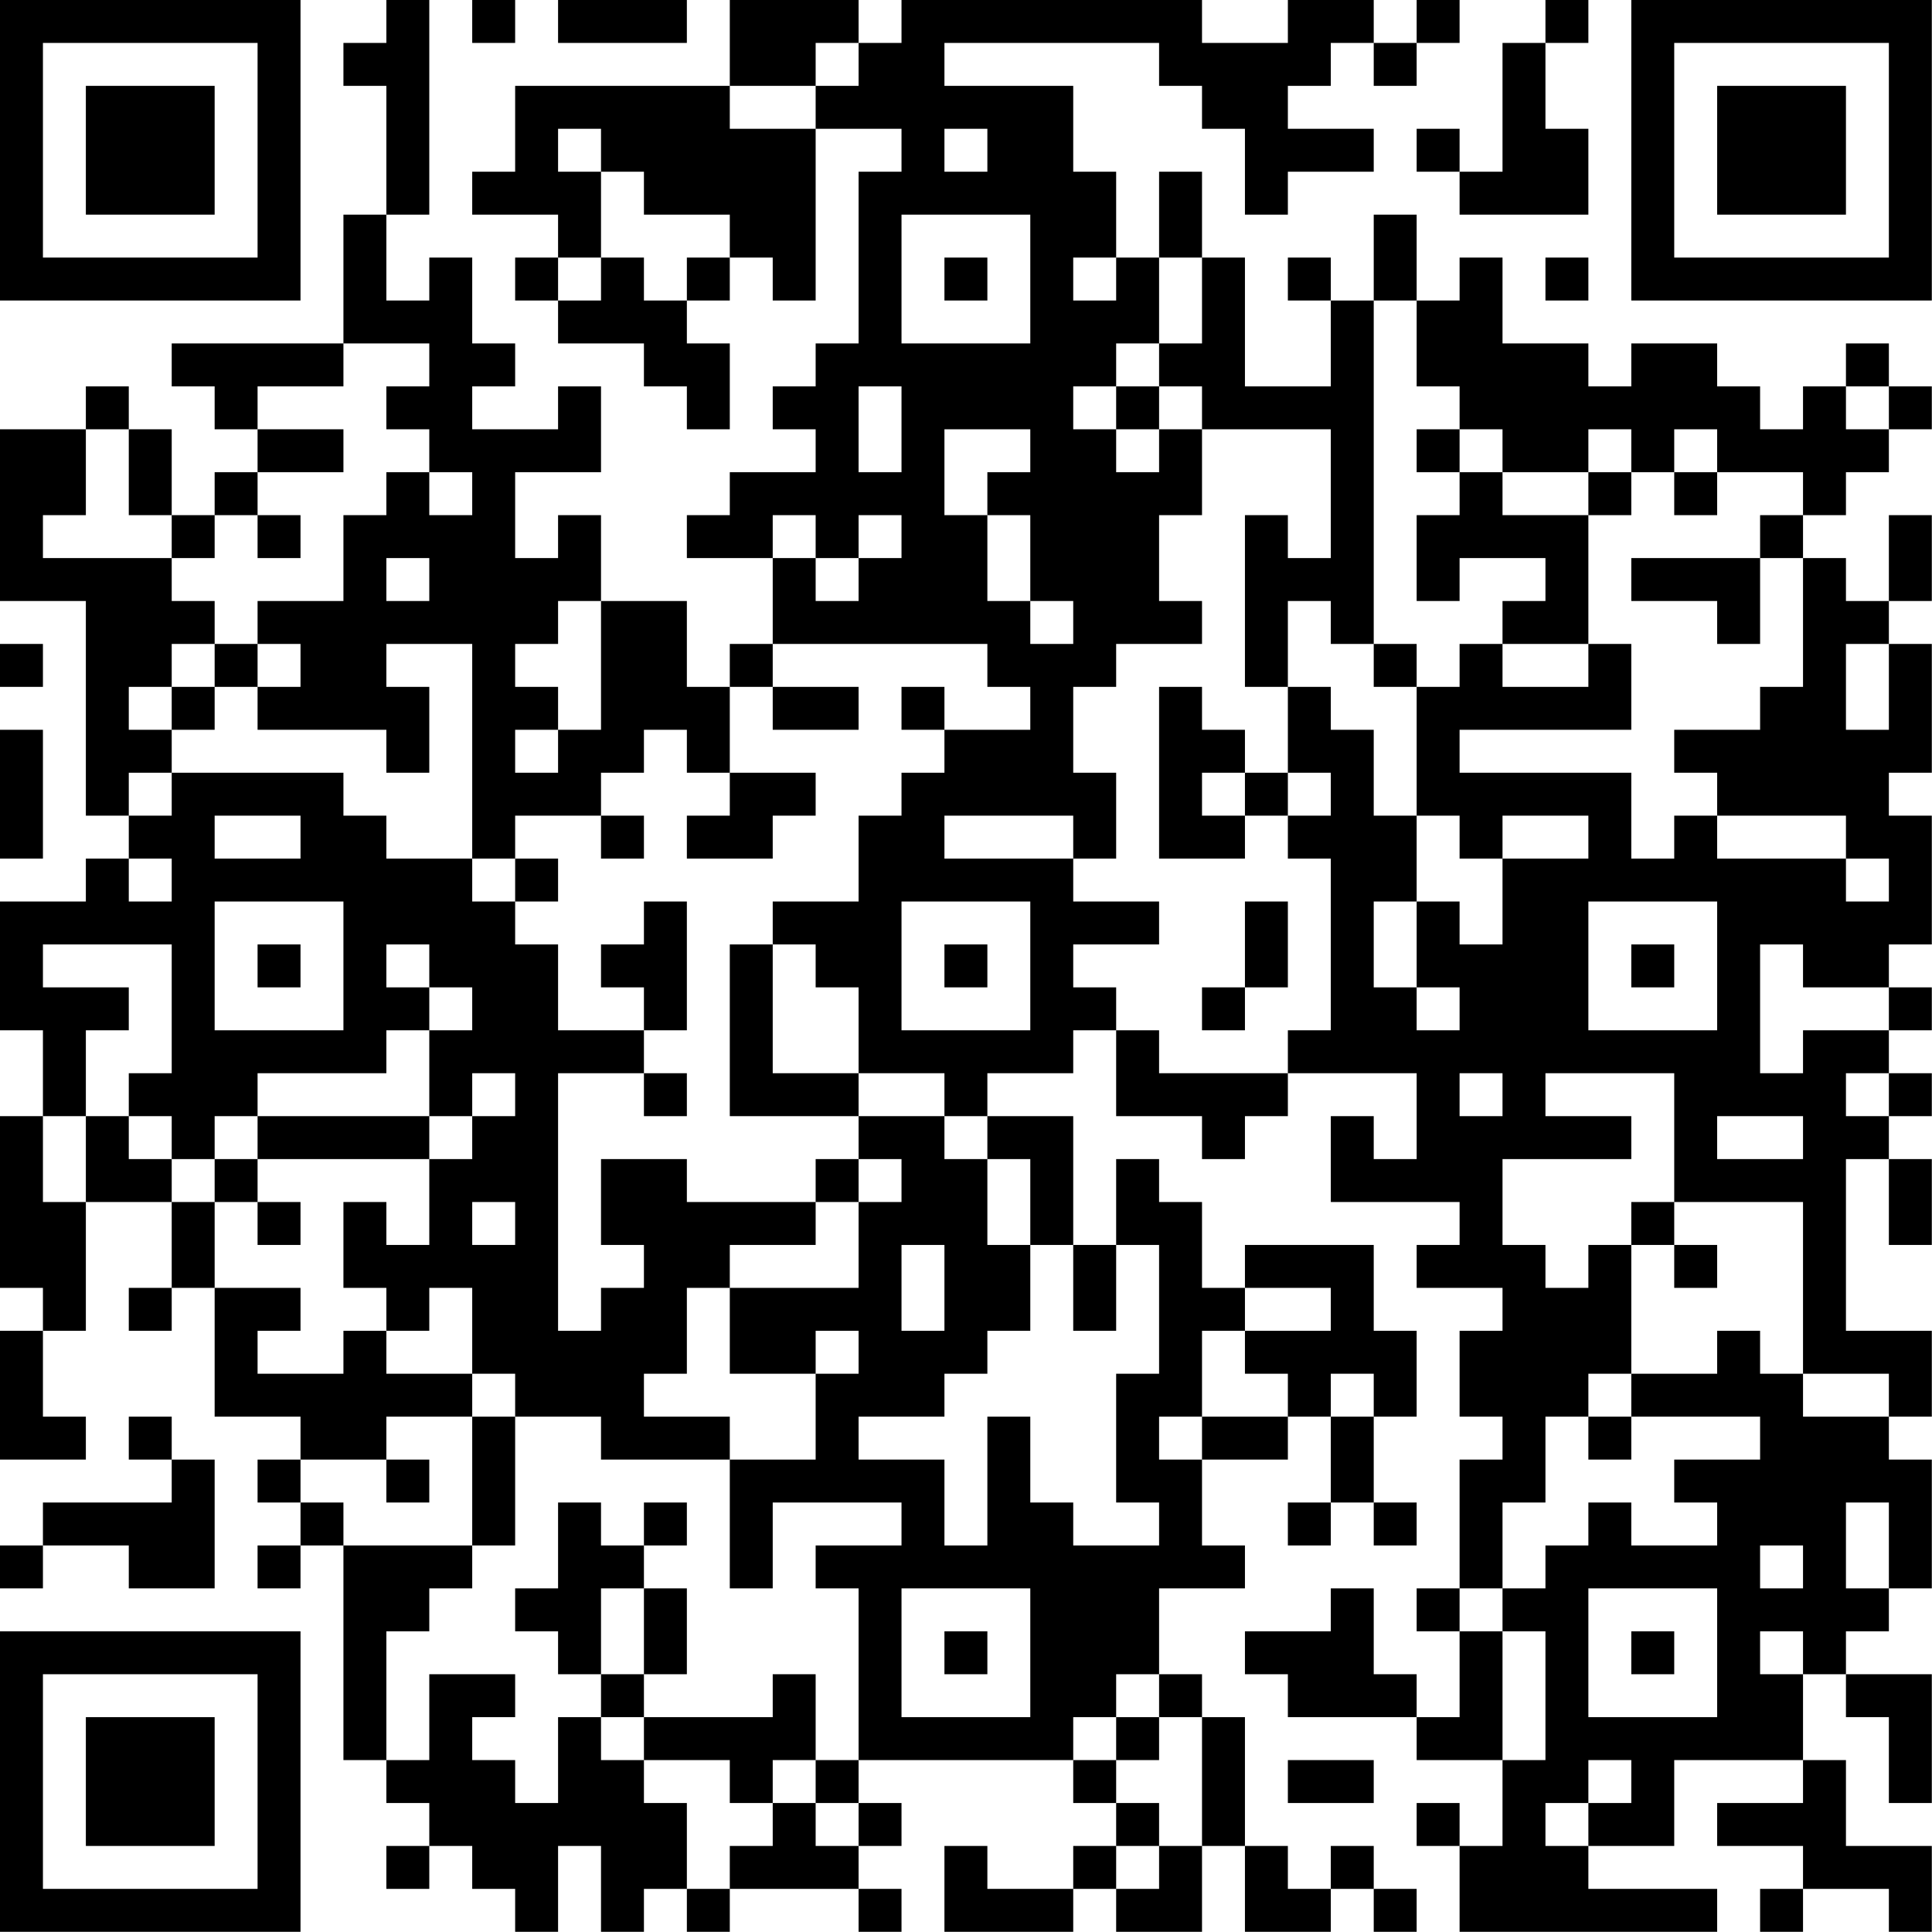 <?xml version="1.0" encoding="UTF-8"?>
<svg xmlns="http://www.w3.org/2000/svg" version="1.1" width="100" height="100" viewBox="0 0 100 100"><rect x="0" y="0" width="100" height="100" fill="#ffffff"/><g transform="scale(2.222)"><g transform="translate(0,0)"><path fill-rule="evenodd" d="M9 0L9 1L8 1L8 2L9 2L9 5L8 5L8 8L4 8L4 9L5 9L5 10L6 10L6 11L5 11L5 12L4 12L4 10L3 10L3 9L2 9L2 10L0 10L0 14L2 14L2 19L3 19L3 20L2 20L2 21L0 21L0 24L1 24L1 26L0 26L0 30L1 30L1 31L0 31L0 34L2 34L2 33L1 33L1 31L2 31L2 28L4 28L4 30L3 30L3 31L4 31L4 30L5 30L5 33L7 33L7 34L6 34L6 35L7 35L7 36L6 36L6 37L7 37L7 36L8 36L8 41L9 41L9 42L10 42L10 43L9 43L9 44L10 44L10 43L11 43L11 44L12 44L12 45L13 45L13 43L14 43L14 45L15 45L15 44L16 44L16 45L17 45L17 44L20 44L20 45L21 45L21 44L20 44L20 43L21 43L21 42L20 42L20 41L25 41L25 42L26 42L26 43L25 43L25 44L23 44L23 43L22 43L22 45L25 45L25 44L26 44L26 45L28 45L28 43L29 43L29 45L31 45L31 44L32 44L32 45L33 45L33 44L32 44L32 43L31 43L31 44L30 44L30 43L29 43L29 40L28 40L28 39L27 39L27 37L29 37L29 36L28 36L28 34L30 34L30 33L31 33L31 35L30 35L30 36L31 36L31 35L32 35L32 36L33 36L33 35L32 35L32 33L33 33L33 31L32 31L32 29L29 29L29 30L28 30L28 28L27 28L27 27L26 27L26 29L25 29L25 26L23 26L23 25L25 25L25 24L26 24L26 26L28 26L28 27L29 27L29 26L30 26L30 25L33 25L33 27L32 27L32 26L31 26L31 28L34 28L34 29L33 29L33 30L35 30L35 31L34 31L34 33L35 33L35 34L34 34L34 37L33 37L33 38L34 38L34 40L33 40L33 39L32 39L32 37L31 37L31 38L29 38L29 39L30 39L30 40L33 40L33 41L35 41L35 43L34 43L34 42L33 42L33 43L34 43L34 45L40 45L40 44L37 44L37 43L39 43L39 41L42 41L42 42L40 42L40 43L42 43L42 44L41 44L41 45L42 45L42 44L44 44L44 45L45 45L45 43L43 43L43 41L42 41L42 39L43 39L43 40L44 40L44 42L45 42L45 39L43 39L43 38L44 38L44 37L45 37L45 34L44 34L44 33L45 33L45 31L43 31L43 27L44 27L44 29L45 29L45 27L44 27L44 26L45 26L45 25L44 25L44 24L45 24L45 23L44 23L44 22L45 22L45 19L44 19L44 18L45 18L45 15L44 15L44 14L45 14L45 12L44 12L44 14L43 14L43 13L42 13L42 12L43 12L43 11L44 11L44 10L45 10L45 9L44 9L44 8L43 8L43 9L42 9L42 10L41 10L41 9L40 9L40 8L38 8L38 9L37 9L37 8L35 8L35 6L34 6L34 7L33 7L33 5L32 5L32 7L31 7L31 6L30 6L30 7L31 7L31 9L29 9L29 6L28 6L28 4L27 4L27 6L26 6L26 4L25 4L25 2L22 2L22 1L27 1L27 2L28 2L28 3L29 3L29 5L30 5L30 4L32 4L32 3L30 3L30 2L31 2L31 1L32 1L32 2L33 2L33 1L34 1L34 0L33 0L33 1L32 1L32 0L30 0L30 1L28 1L28 0L21 0L21 1L20 1L20 0L17 0L17 2L12 2L12 4L11 4L11 5L13 5L13 6L12 6L12 7L13 7L13 8L15 8L15 9L16 9L16 10L17 10L17 8L16 8L16 7L17 7L17 6L18 6L18 7L19 7L19 3L21 3L21 4L20 4L20 8L19 8L19 9L18 9L18 10L19 10L19 11L17 11L17 12L16 12L16 13L18 13L18 15L17 15L17 16L16 16L16 14L14 14L14 12L13 12L13 13L12 13L12 11L14 11L14 9L13 9L13 10L11 10L11 9L12 9L12 8L11 8L11 6L10 6L10 7L9 7L9 5L10 5L10 0ZM11 0L11 1L12 1L12 0ZM13 0L13 1L16 1L16 0ZM36 0L36 1L35 1L35 4L34 4L34 3L33 3L33 4L34 4L34 5L37 5L37 3L36 3L36 1L37 1L37 0ZM19 1L19 2L17 2L17 3L19 3L19 2L20 2L20 1ZM13 3L13 4L14 4L14 6L13 6L13 7L14 7L14 6L15 6L15 7L16 7L16 6L17 6L17 5L15 5L15 4L14 4L14 3ZM22 3L22 4L23 4L23 3ZM21 5L21 8L24 8L24 5ZM22 6L22 7L23 7L23 6ZM25 6L25 7L26 7L26 6ZM27 6L27 8L26 8L26 9L25 9L25 10L26 10L26 11L27 11L27 10L28 10L28 12L27 12L27 14L28 14L28 15L26 15L26 16L25 16L25 18L26 18L26 20L25 20L25 19L22 19L22 20L25 20L25 21L27 21L27 22L25 22L25 23L26 23L26 24L27 24L27 25L30 25L30 24L31 24L31 20L30 20L30 19L31 19L31 18L30 18L30 16L31 16L31 17L32 17L32 19L33 19L33 21L32 21L32 23L33 23L33 24L34 24L34 23L33 23L33 21L34 21L34 22L35 22L35 20L37 20L37 19L35 19L35 20L34 20L34 19L33 19L33 16L34 16L34 15L35 15L35 16L37 16L37 15L38 15L38 17L34 17L34 18L38 18L38 20L39 20L39 19L40 19L40 20L43 20L43 21L44 21L44 20L43 20L43 19L40 19L40 18L39 18L39 17L41 17L41 16L42 16L42 13L41 13L41 12L42 12L42 11L40 11L40 10L39 10L39 11L38 11L38 10L37 10L37 11L35 11L35 10L34 10L34 9L33 9L33 7L32 7L32 15L31 15L31 14L30 14L30 16L29 16L29 12L30 12L30 13L31 13L31 10L28 10L28 9L27 9L27 8L28 8L28 6ZM36 6L36 7L37 7L37 6ZM8 8L8 9L6 9L6 10L8 10L8 11L6 11L6 12L5 12L5 13L4 13L4 12L3 12L3 10L2 10L2 12L1 12L1 13L4 13L4 14L5 14L5 15L4 15L4 16L3 16L3 17L4 17L4 18L3 18L3 19L4 19L4 18L8 18L8 19L9 19L9 20L11 20L11 21L12 21L12 22L13 22L13 24L15 24L15 25L13 25L13 31L14 31L14 30L15 30L15 29L14 29L14 27L16 27L16 28L19 28L19 29L17 29L17 30L16 30L16 32L15 32L15 33L17 33L17 34L14 34L14 33L12 33L12 32L11 32L11 30L10 30L10 31L9 31L9 30L8 30L8 28L9 28L9 29L10 29L10 27L11 27L11 26L12 26L12 25L11 25L11 26L10 26L10 24L11 24L11 23L10 23L10 22L9 22L9 23L10 23L10 24L9 24L9 25L6 25L6 26L5 26L5 27L4 27L4 26L3 26L3 25L4 25L4 22L1 22L1 23L3 23L3 24L2 24L2 26L1 26L1 28L2 28L2 26L3 26L3 27L4 27L4 28L5 28L5 30L7 30L7 31L6 31L6 32L8 32L8 31L9 31L9 32L11 32L11 33L9 33L9 34L7 34L7 35L8 35L8 36L11 36L11 37L10 37L10 38L9 38L9 41L10 41L10 39L12 39L12 40L11 40L11 41L12 41L12 42L13 42L13 40L14 40L14 41L15 41L15 42L16 42L16 44L17 44L17 43L18 43L18 42L19 42L19 43L20 43L20 42L19 42L19 41L20 41L20 37L19 37L19 36L21 36L21 35L18 35L18 37L17 37L17 34L19 34L19 32L20 32L20 31L19 31L19 32L17 32L17 30L20 30L20 28L21 28L21 27L20 27L20 26L22 26L22 27L23 27L23 29L24 29L24 31L23 31L23 32L22 32L22 33L20 33L20 34L22 34L22 36L23 36L23 33L24 33L24 35L25 35L25 36L27 36L27 35L26 35L26 32L27 32L27 29L26 29L26 31L25 31L25 29L24 29L24 27L23 27L23 26L22 26L22 25L20 25L20 23L19 23L19 22L18 22L18 21L20 21L20 19L21 19L21 18L22 18L22 17L24 17L24 16L23 16L23 15L18 15L18 16L17 16L17 18L16 18L16 17L15 17L15 18L14 18L14 19L12 19L12 20L11 20L11 15L9 15L9 16L10 16L10 18L9 18L9 17L6 17L6 16L7 16L7 15L6 15L6 14L8 14L8 12L9 12L9 11L10 11L10 12L11 12L11 11L10 11L10 10L9 10L9 9L10 9L10 8ZM20 9L20 11L21 11L21 9ZM26 9L26 10L27 10L27 9ZM43 9L43 10L44 10L44 9ZM22 10L22 12L23 12L23 14L24 14L24 15L25 15L25 14L24 14L24 12L23 12L23 11L24 11L24 10ZM33 10L33 11L34 11L34 12L33 12L33 14L34 14L34 13L36 13L36 14L35 14L35 15L37 15L37 12L38 12L38 11L37 11L37 12L35 12L35 11L34 11L34 10ZM39 11L39 12L40 12L40 11ZM6 12L6 13L7 13L7 12ZM18 12L18 13L19 13L19 14L20 14L20 13L21 13L21 12L20 12L20 13L19 13L19 12ZM9 13L9 14L10 14L10 13ZM38 13L38 14L40 14L40 15L41 15L41 13ZM13 14L13 15L12 15L12 16L13 16L13 17L12 17L12 18L13 18L13 17L14 17L14 14ZM0 15L0 16L1 16L1 15ZM5 15L5 16L4 16L4 17L5 17L5 16L6 16L6 15ZM32 15L32 16L33 16L33 15ZM43 15L43 17L44 17L44 15ZM18 16L18 17L20 17L20 16ZM21 16L21 17L22 17L22 16ZM27 16L27 20L29 20L29 19L30 19L30 18L29 18L29 17L28 17L28 16ZM0 17L0 20L1 20L1 17ZM17 18L17 19L16 19L16 20L18 20L18 19L19 19L19 18ZM28 18L28 19L29 19L29 18ZM5 19L5 20L7 20L7 19ZM14 19L14 20L15 20L15 19ZM3 20L3 21L4 21L4 20ZM12 20L12 21L13 21L13 20ZM5 21L5 24L8 24L8 21ZM15 21L15 22L14 22L14 23L15 23L15 24L16 24L16 21ZM21 21L21 24L24 24L24 21ZM29 21L29 23L28 23L28 24L29 24L29 23L30 23L30 21ZM37 21L37 24L40 24L40 21ZM6 22L6 23L7 23L7 22ZM17 22L17 26L20 26L20 25L18 25L18 22ZM22 22L22 23L23 23L23 22ZM38 22L38 23L39 23L39 22ZM41 22L41 25L42 25L42 24L44 24L44 23L42 23L42 22ZM15 25L15 26L16 26L16 25ZM34 25L34 26L35 26L35 25ZM36 25L36 26L38 26L38 27L35 27L35 29L36 29L36 30L37 30L37 29L38 29L38 32L37 32L37 33L36 33L36 35L35 35L35 37L34 37L34 38L35 38L35 41L36 41L36 38L35 38L35 37L36 37L36 36L37 36L37 35L38 35L38 36L40 36L40 35L39 35L39 34L41 34L41 33L38 33L38 32L40 32L40 31L41 31L41 32L42 32L42 33L44 33L44 32L42 32L42 28L39 28L39 25ZM43 25L43 26L44 26L44 25ZM6 26L6 27L5 27L5 28L6 28L6 29L7 29L7 28L6 28L6 27L10 27L10 26ZM40 26L40 27L42 27L42 26ZM19 27L19 28L20 28L20 27ZM11 28L11 29L12 29L12 28ZM38 28L38 29L39 29L39 30L40 30L40 29L39 29L39 28ZM21 29L21 31L22 31L22 29ZM29 30L29 31L28 31L28 33L27 33L27 34L28 34L28 33L30 33L30 32L29 32L29 31L31 31L31 30ZM31 32L31 33L32 33L32 32ZM3 33L3 34L4 34L4 35L1 35L1 36L0 36L0 37L1 37L1 36L3 36L3 37L5 37L5 34L4 34L4 33ZM11 33L11 36L12 36L12 33ZM37 33L37 34L38 34L38 33ZM9 34L9 35L10 35L10 34ZM13 35L13 37L12 37L12 38L13 38L13 39L14 39L14 40L15 40L15 41L17 41L17 42L18 42L18 41L19 41L19 39L18 39L18 40L15 40L15 39L16 39L16 37L15 37L15 36L16 36L16 35L15 35L15 36L14 36L14 35ZM43 35L43 37L44 37L44 35ZM41 36L41 37L42 37L42 36ZM14 37L14 39L15 39L15 37ZM21 37L21 40L24 40L24 37ZM37 37L37 40L40 40L40 37ZM22 38L22 39L23 39L23 38ZM38 38L38 39L39 39L39 38ZM41 38L41 39L42 39L42 38ZM26 39L26 40L25 40L25 41L26 41L26 42L27 42L27 43L26 43L26 44L27 44L27 43L28 43L28 40L27 40L27 39ZM26 40L26 41L27 41L27 40ZM30 41L30 42L32 42L32 41ZM37 41L37 42L36 42L36 43L37 43L37 42L38 42L38 41ZM0 0L0 7L7 7L7 0ZM1 1L1 6L6 6L6 1ZM2 2L2 5L5 5L5 2ZM38 0L38 7L45 7L45 0ZM39 1L39 6L44 6L44 1ZM40 2L40 5L43 5L43 2ZM0 38L0 45L7 45L7 38ZM1 39L1 44L6 44L6 39ZM2 40L2 43L5 43L5 40Z" fill="#000000"/></g></g></svg>
